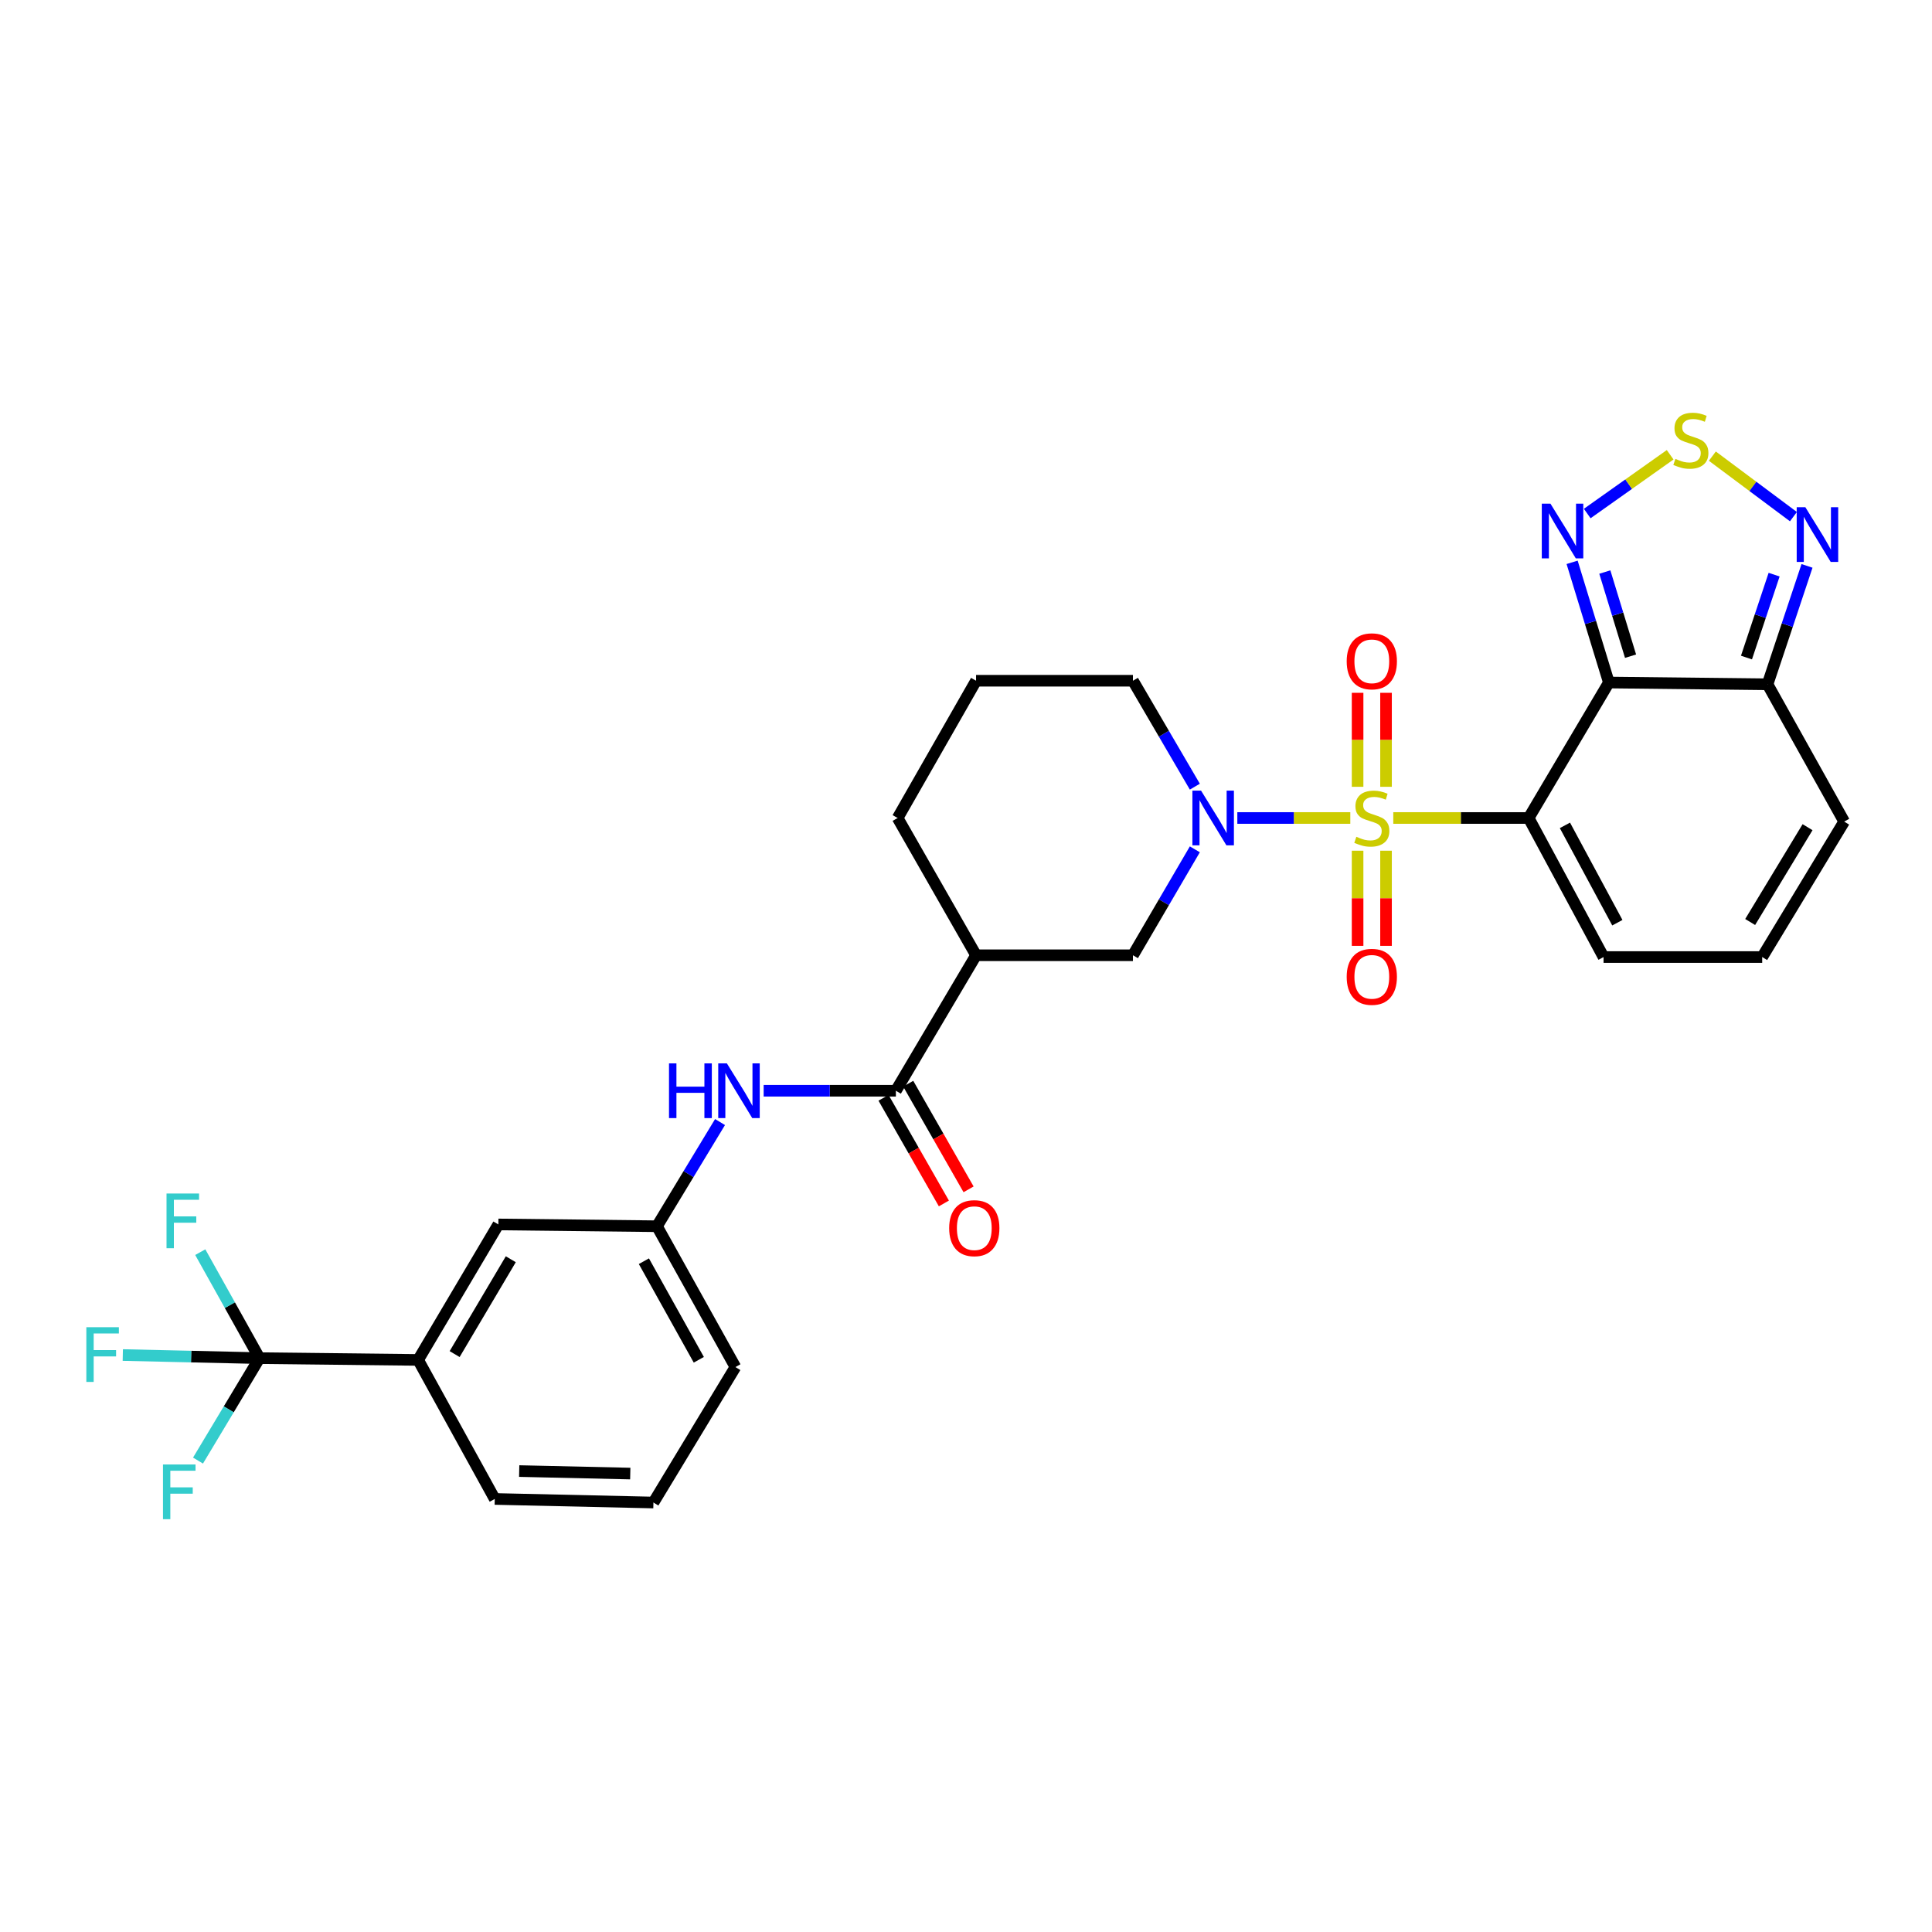<?xml version='1.0' encoding='iso-8859-1'?>
<svg version='1.1' baseProfile='full'
              xmlns='http://www.w3.org/2000/svg'
                      xmlns:rdkit='http://www.rdkit.org/xml'
                      xmlns:xlink='http://www.w3.org/1999/xlink'
                  xml:space='preserve'
width='1000px' height='1000px' viewBox='0 0 1000 1000'>
<!-- END OF HEADER -->
<rect style='opacity:1.0;fill:#FFFFFF;stroke:none' width='1000' height='1000' x='0' y='0'> </rect>
<path class='bond-0' d='M 721.158,423.393 L 756.193,423.393' style='fill:none;fill-rule:evenodd;stroke:#CCCC00;stroke-width:6px;stroke-linecap:butt;stroke-linejoin:miter;stroke-opacity:1' />
<path class='bond-0' d='M 756.193,423.393 L 791.228,423.393' style='fill:none;fill-rule:evenodd;stroke:#000000;stroke-width:6px;stroke-linecap:butt;stroke-linejoin:miter;stroke-opacity:1' />
<path class='bond-2' d='M 698.915,423.393 L 669.679,423.393' style='fill:none;fill-rule:evenodd;stroke:#CCCC00;stroke-width:6px;stroke-linecap:butt;stroke-linejoin:miter;stroke-opacity:1' />
<path class='bond-2' d='M 669.679,423.393 L 640.442,423.393' style='fill:none;fill-rule:evenodd;stroke:#0000FF;stroke-width:6px;stroke-linecap:butt;stroke-linejoin:miter;stroke-opacity:1' />
<path class='bond-12' d='M 717.407,407.243 L 717.407,382.921' style='fill:none;fill-rule:evenodd;stroke:#CCCC00;stroke-width:6px;stroke-linecap:butt;stroke-linejoin:miter;stroke-opacity:1' />
<path class='bond-12' d='M 717.407,382.921 L 717.407,358.599' style='fill:none;fill-rule:evenodd;stroke:#FF0000;stroke-width:6px;stroke-linecap:butt;stroke-linejoin:miter;stroke-opacity:1' />
<path class='bond-12' d='M 702.689,407.243 L 702.689,382.921' style='fill:none;fill-rule:evenodd;stroke:#CCCC00;stroke-width:6px;stroke-linecap:butt;stroke-linejoin:miter;stroke-opacity:1' />
<path class='bond-12' d='M 702.689,382.921 L 702.689,358.599' style='fill:none;fill-rule:evenodd;stroke:#FF0000;stroke-width:6px;stroke-linecap:butt;stroke-linejoin:miter;stroke-opacity:1' />
<path class='bond-13' d='M 702.689,440.326 L 702.689,464.949' style='fill:none;fill-rule:evenodd;stroke:#CCCC00;stroke-width:6px;stroke-linecap:butt;stroke-linejoin:miter;stroke-opacity:1' />
<path class='bond-13' d='M 702.689,464.949 L 702.689,489.572' style='fill:none;fill-rule:evenodd;stroke:#FF0000;stroke-width:6px;stroke-linecap:butt;stroke-linejoin:miter;stroke-opacity:1' />
<path class='bond-13' d='M 717.407,440.326 L 717.407,464.949' style='fill:none;fill-rule:evenodd;stroke:#CCCC00;stroke-width:6px;stroke-linecap:butt;stroke-linejoin:miter;stroke-opacity:1' />
<path class='bond-13' d='M 717.407,464.949 L 717.407,489.572' style='fill:none;fill-rule:evenodd;stroke:#FF0000;stroke-width:6px;stroke-linecap:butt;stroke-linejoin:miter;stroke-opacity:1' />
<path class='bond-1' d='M 791.228,423.393 L 832.751,353.276' style='fill:none;fill-rule:evenodd;stroke:#000000;stroke-width:6px;stroke-linecap:butt;stroke-linejoin:miter;stroke-opacity:1' />
<path class='bond-14' d='M 791.228,423.393 L 829.995,495.366' style='fill:none;fill-rule:evenodd;stroke:#000000;stroke-width:6px;stroke-linecap:butt;stroke-linejoin:miter;stroke-opacity:1' />
<path class='bond-14' d='M 810.002,427.209 L 837.138,477.59' style='fill:none;fill-rule:evenodd;stroke:#000000;stroke-width:6px;stroke-linecap:butt;stroke-linejoin:miter;stroke-opacity:1' />
<path class='bond-3' d='M 832.751,353.276 L 823.238,322.169' style='fill:none;fill-rule:evenodd;stroke:#000000;stroke-width:6px;stroke-linecap:butt;stroke-linejoin:miter;stroke-opacity:1' />
<path class='bond-3' d='M 823.238,322.169 L 813.725,291.062' style='fill:none;fill-rule:evenodd;stroke:#0000FF;stroke-width:6px;stroke-linecap:butt;stroke-linejoin:miter;stroke-opacity:1' />
<path class='bond-3' d='M 843.972,339.64 L 837.313,317.865' style='fill:none;fill-rule:evenodd;stroke:#000000;stroke-width:6px;stroke-linecap:butt;stroke-linejoin:miter;stroke-opacity:1' />
<path class='bond-3' d='M 837.313,317.865 L 830.654,296.09' style='fill:none;fill-rule:evenodd;stroke:#0000FF;stroke-width:6px;stroke-linecap:butt;stroke-linejoin:miter;stroke-opacity:1' />
<path class='bond-4' d='M 832.751,353.276 L 914.871,354.192' style='fill:none;fill-rule:evenodd;stroke:#000000;stroke-width:6px;stroke-linecap:butt;stroke-linejoin:miter;stroke-opacity:1' />
<path class='bond-10' d='M 618.45,439.61 L 602.428,467.026' style='fill:none;fill-rule:evenodd;stroke:#0000FF;stroke-width:6px;stroke-linecap:butt;stroke-linejoin:miter;stroke-opacity:1' />
<path class='bond-10' d='M 602.428,467.026 L 586.405,494.442' style='fill:none;fill-rule:evenodd;stroke:#000000;stroke-width:6px;stroke-linecap:butt;stroke-linejoin:miter;stroke-opacity:1' />
<path class='bond-24' d='M 618.449,407.176 L 602.427,379.764' style='fill:none;fill-rule:evenodd;stroke:#0000FF;stroke-width:6px;stroke-linecap:butt;stroke-linejoin:miter;stroke-opacity:1' />
<path class='bond-24' d='M 602.427,379.764 L 586.405,352.352' style='fill:none;fill-rule:evenodd;stroke:#000000;stroke-width:6px;stroke-linecap:butt;stroke-linejoin:miter;stroke-opacity:1' />
<path class='bond-5' d='M 821.543,265.801 L 843.004,250.596' style='fill:none;fill-rule:evenodd;stroke:#0000FF;stroke-width:6px;stroke-linecap:butt;stroke-linejoin:miter;stroke-opacity:1' />
<path class='bond-5' d='M 843.004,250.596 L 864.465,235.391' style='fill:none;fill-rule:evenodd;stroke:#CCCC00;stroke-width:6px;stroke-linecap:butt;stroke-linejoin:miter;stroke-opacity:1' />
<path class='bond-8' d='M 914.871,354.192 L 925.089,323.547' style='fill:none;fill-rule:evenodd;stroke:#000000;stroke-width:6px;stroke-linecap:butt;stroke-linejoin:miter;stroke-opacity:1' />
<path class='bond-8' d='M 925.089,323.547 L 935.308,292.902' style='fill:none;fill-rule:evenodd;stroke:#0000FF;stroke-width:6px;stroke-linecap:butt;stroke-linejoin:miter;stroke-opacity:1' />
<path class='bond-8' d='M 903.974,340.343 L 911.127,318.891' style='fill:none;fill-rule:evenodd;stroke:#000000;stroke-width:6px;stroke-linecap:butt;stroke-linejoin:miter;stroke-opacity:1' />
<path class='bond-8' d='M 911.127,318.891 L 918.28,297.44' style='fill:none;fill-rule:evenodd;stroke:#0000FF;stroke-width:6px;stroke-linecap:butt;stroke-linejoin:miter;stroke-opacity:1' />
<path class='bond-31' d='M 914.871,354.192 L 954.545,425.257' style='fill:none;fill-rule:evenodd;stroke:#000000;stroke-width:6px;stroke-linecap:butt;stroke-linejoin:miter;stroke-opacity:1' />
<path class='bond-32' d='M 886.313,236.097 L 907.293,251.757' style='fill:none;fill-rule:evenodd;stroke:#CCCC00;stroke-width:6px;stroke-linecap:butt;stroke-linejoin:miter;stroke-opacity:1' />
<path class='bond-32' d='M 907.293,251.757 L 928.273,267.416' style='fill:none;fill-rule:evenodd;stroke:#0000FF;stroke-width:6px;stroke-linecap:butt;stroke-linejoin:miter;stroke-opacity:1' />
<path class='bond-6' d='M 134.297,702.969 L 216.426,703.893' style='fill:none;fill-rule:evenodd;stroke:#000000;stroke-width:6px;stroke-linecap:butt;stroke-linejoin:miter;stroke-opacity:1' />
<path class='bond-21' d='M 134.297,702.969 L 98.928,702.164' style='fill:none;fill-rule:evenodd;stroke:#000000;stroke-width:6px;stroke-linecap:butt;stroke-linejoin:miter;stroke-opacity:1' />
<path class='bond-21' d='M 98.928,702.164 L 63.559,701.359' style='fill:none;fill-rule:evenodd;stroke:#33CCCC;stroke-width:6px;stroke-linecap:butt;stroke-linejoin:miter;stroke-opacity:1' />
<path class='bond-22' d='M 134.297,702.969 L 118.978,675.542' style='fill:none;fill-rule:evenodd;stroke:#000000;stroke-width:6px;stroke-linecap:butt;stroke-linejoin:miter;stroke-opacity:1' />
<path class='bond-22' d='M 118.978,675.542 L 103.659,648.115' style='fill:none;fill-rule:evenodd;stroke:#33CCCC;stroke-width:6px;stroke-linecap:butt;stroke-linejoin:miter;stroke-opacity:1' />
<path class='bond-23' d='M 134.297,702.969 L 118.392,729.481' style='fill:none;fill-rule:evenodd;stroke:#000000;stroke-width:6px;stroke-linecap:butt;stroke-linejoin:miter;stroke-opacity:1' />
<path class='bond-23' d='M 118.392,729.481 L 102.488,755.993' style='fill:none;fill-rule:evenodd;stroke:#33CCCC;stroke-width:6px;stroke-linecap:butt;stroke-linejoin:miter;stroke-opacity:1' />
<path class='bond-7' d='M 463.703,564.567 L 505.209,494.442' style='fill:none;fill-rule:evenodd;stroke:#000000;stroke-width:6px;stroke-linecap:butt;stroke-linejoin:miter;stroke-opacity:1' />
<path class='bond-11' d='M 463.703,564.567 L 429.486,564.567' style='fill:none;fill-rule:evenodd;stroke:#000000;stroke-width:6px;stroke-linecap:butt;stroke-linejoin:miter;stroke-opacity:1' />
<path class='bond-11' d='M 429.486,564.567 L 395.268,564.567' style='fill:none;fill-rule:evenodd;stroke:#0000FF;stroke-width:6px;stroke-linecap:butt;stroke-linejoin:miter;stroke-opacity:1' />
<path class='bond-20' d='M 457.313,568.218 L 472.933,595.559' style='fill:none;fill-rule:evenodd;stroke:#000000;stroke-width:6px;stroke-linecap:butt;stroke-linejoin:miter;stroke-opacity:1' />
<path class='bond-20' d='M 472.933,595.559 L 488.553,622.901' style='fill:none;fill-rule:evenodd;stroke:#FF0000;stroke-width:6px;stroke-linecap:butt;stroke-linejoin:miter;stroke-opacity:1' />
<path class='bond-20' d='M 470.093,560.916 L 485.713,588.258' style='fill:none;fill-rule:evenodd;stroke:#000000;stroke-width:6px;stroke-linecap:butt;stroke-linejoin:miter;stroke-opacity:1' />
<path class='bond-20' d='M 485.713,588.258 L 501.333,615.6' style='fill:none;fill-rule:evenodd;stroke:#FF0000;stroke-width:6px;stroke-linecap:butt;stroke-linejoin:miter;stroke-opacity:1' />
<path class='bond-9' d='M 505.209,494.442 L 586.405,494.442' style='fill:none;fill-rule:evenodd;stroke:#000000;stroke-width:6px;stroke-linecap:butt;stroke-linejoin:miter;stroke-opacity:1' />
<path class='bond-30' d='M 505.209,494.442 L 464.611,423.393' style='fill:none;fill-rule:evenodd;stroke:#000000;stroke-width:6px;stroke-linecap:butt;stroke-linejoin:miter;stroke-opacity:1' />
<path class='bond-18' d='M 372.686,580.777 L 356.365,607.738' style='fill:none;fill-rule:evenodd;stroke:#0000FF;stroke-width:6px;stroke-linecap:butt;stroke-linejoin:miter;stroke-opacity:1' />
<path class='bond-18' d='M 356.365,607.738 L 340.044,634.7' style='fill:none;fill-rule:evenodd;stroke:#000000;stroke-width:6px;stroke-linecap:butt;stroke-linejoin:miter;stroke-opacity:1' />
<path class='bond-16' d='M 829.995,495.366 L 912.107,495.366' style='fill:none;fill-rule:evenodd;stroke:#000000;stroke-width:6px;stroke-linecap:butt;stroke-linejoin:miter;stroke-opacity:1' />
<path class='bond-15' d='M 216.426,703.893 L 257.948,633.768' style='fill:none;fill-rule:evenodd;stroke:#000000;stroke-width:6px;stroke-linecap:butt;stroke-linejoin:miter;stroke-opacity:1' />
<path class='bond-15' d='M 235.319,700.873 L 264.384,651.786' style='fill:none;fill-rule:evenodd;stroke:#000000;stroke-width:6px;stroke-linecap:butt;stroke-linejoin:miter;stroke-opacity:1' />
<path class='bond-33' d='M 216.426,703.893 L 256.084,775.858' style='fill:none;fill-rule:evenodd;stroke:#000000;stroke-width:6px;stroke-linecap:butt;stroke-linejoin:miter;stroke-opacity:1' />
<path class='bond-17' d='M 912.107,495.366 L 954.545,425.257' style='fill:none;fill-rule:evenodd;stroke:#000000;stroke-width:6px;stroke-linecap:butt;stroke-linejoin:miter;stroke-opacity:1' />
<path class='bond-17' d='M 905.882,477.228 L 935.588,428.152' style='fill:none;fill-rule:evenodd;stroke:#000000;stroke-width:6px;stroke-linecap:butt;stroke-linejoin:miter;stroke-opacity:1' />
<path class='bond-19' d='M 340.044,634.7 L 257.948,633.768' style='fill:none;fill-rule:evenodd;stroke:#000000;stroke-width:6px;stroke-linecap:butt;stroke-linejoin:miter;stroke-opacity:1' />
<path class='bond-29' d='M 340.044,634.7 L 380.65,707.589' style='fill:none;fill-rule:evenodd;stroke:#000000;stroke-width:6px;stroke-linecap:butt;stroke-linejoin:miter;stroke-opacity:1' />
<path class='bond-29' d='M 333.277,652.797 L 361.702,703.819' style='fill:none;fill-rule:evenodd;stroke:#000000;stroke-width:6px;stroke-linecap:butt;stroke-linejoin:miter;stroke-opacity:1' />
<path class='bond-27' d='M 586.405,352.352 L 505.209,352.352' style='fill:none;fill-rule:evenodd;stroke:#000000;stroke-width:6px;stroke-linecap:butt;stroke-linejoin:miter;stroke-opacity:1' />
<path class='bond-25' d='M 464.611,423.393 L 505.209,352.352' style='fill:none;fill-rule:evenodd;stroke:#000000;stroke-width:6px;stroke-linecap:butt;stroke-linejoin:miter;stroke-opacity:1' />
<path class='bond-26' d='M 256.084,775.858 L 338.212,777.706' style='fill:none;fill-rule:evenodd;stroke:#000000;stroke-width:6px;stroke-linecap:butt;stroke-linejoin:miter;stroke-opacity:1' />
<path class='bond-26' d='M 268.734,761.42 L 326.224,762.714' style='fill:none;fill-rule:evenodd;stroke:#000000;stroke-width:6px;stroke-linecap:butt;stroke-linejoin:miter;stroke-opacity:1' />
<path class='bond-28' d='M 338.212,777.706 L 380.65,707.589' style='fill:none;fill-rule:evenodd;stroke:#000000;stroke-width:6px;stroke-linecap:butt;stroke-linejoin:miter;stroke-opacity:1' />
<path  class='atom-0' d='M 702.048 433.113
Q 702.368 433.233, 703.688 433.793
Q 705.008 434.353, 706.448 434.713
Q 707.928 435.033, 709.368 435.033
Q 712.048 435.033, 713.608 433.753
Q 715.168 432.433, 715.168 430.153
Q 715.168 428.593, 714.368 427.633
Q 713.608 426.673, 712.408 426.153
Q 711.208 425.633, 709.208 425.033
Q 706.688 424.273, 705.168 423.553
Q 703.688 422.833, 702.608 421.313
Q 701.568 419.793, 701.568 417.233
Q 701.568 413.673, 703.968 411.473
Q 706.408 409.273, 711.208 409.273
Q 714.488 409.273, 718.208 410.833
L 717.288 413.913
Q 713.888 412.513, 711.328 412.513
Q 708.568 412.513, 707.048 413.673
Q 705.528 414.793, 705.568 416.753
Q 705.568 418.273, 706.328 419.193
Q 707.128 420.113, 708.248 420.633
Q 709.408 421.153, 711.328 421.753
Q 713.888 422.553, 715.408 423.353
Q 716.928 424.153, 718.008 425.793
Q 719.128 427.393, 719.128 430.153
Q 719.128 434.073, 716.488 436.193
Q 713.888 438.273, 709.528 438.273
Q 707.008 438.273, 705.088 437.713
Q 703.208 437.193, 700.968 436.273
L 702.048 433.113
' fill='#CCCC00'/>
<path  class='atom-3' d='M 621.668 409.233
L 630.948 424.233
Q 631.868 425.713, 633.348 428.393
Q 634.828 431.073, 634.908 431.233
L 634.908 409.233
L 638.668 409.233
L 638.668 437.553
L 634.788 437.553
L 624.828 421.153
Q 623.668 419.233, 622.428 417.033
Q 621.228 414.833, 620.868 414.153
L 620.868 437.553
L 617.188 437.553
L 617.188 409.233
L 621.668 409.233
' fill='#0000FF'/>
<path  class='atom-4' d='M 802.508 260.692
L 811.788 275.692
Q 812.708 277.172, 814.188 279.852
Q 815.668 282.532, 815.748 282.692
L 815.748 260.692
L 819.508 260.692
L 819.508 289.012
L 815.628 289.012
L 805.668 272.612
Q 804.508 270.692, 803.268 268.492
Q 802.068 266.292, 801.708 265.612
L 801.708 289.012
L 798.028 289.012
L 798.028 260.692
L 802.508 260.692
' fill='#0000FF'/>
<path  class='atom-6' d='M 867.189 237.514
Q 867.509 237.634, 868.829 238.194
Q 870.149 238.754, 871.589 239.114
Q 873.069 239.434, 874.509 239.434
Q 877.189 239.434, 878.749 238.154
Q 880.309 236.834, 880.309 234.554
Q 880.309 232.994, 879.509 232.034
Q 878.749 231.074, 877.549 230.554
Q 876.349 230.034, 874.349 229.434
Q 871.829 228.674, 870.309 227.954
Q 868.829 227.234, 867.749 225.714
Q 866.709 224.194, 866.709 221.634
Q 866.709 218.074, 869.109 215.874
Q 871.549 213.674, 876.349 213.674
Q 879.629 213.674, 883.349 215.234
L 882.429 218.314
Q 879.029 216.914, 876.469 216.914
Q 873.709 216.914, 872.189 218.074
Q 870.669 219.194, 870.709 221.154
Q 870.709 222.674, 871.469 223.594
Q 872.269 224.514, 873.389 225.034
Q 874.549 225.554, 876.469 226.154
Q 879.029 226.954, 880.549 227.754
Q 882.069 228.554, 883.149 230.194
Q 884.269 231.794, 884.269 234.554
Q 884.269 238.474, 881.629 240.594
Q 879.029 242.674, 874.669 242.674
Q 872.149 242.674, 870.229 242.114
Q 868.349 241.594, 866.109 240.674
L 867.189 237.514
' fill='#CCCC00'/>
<path  class='atom-9' d='M 934.45 262.54
L 943.73 277.54
Q 944.65 279.02, 946.13 281.7
Q 947.61 284.38, 947.69 284.54
L 947.69 262.54
L 951.45 262.54
L 951.45 290.86
L 947.57 290.86
L 937.61 274.46
Q 936.45 272.54, 935.21 270.34
Q 934.01 268.14, 933.65 267.46
L 933.65 290.86
L 929.97 290.86
L 929.97 262.54
L 934.45 262.54
' fill='#0000FF'/>
<path  class='atom-12' d='M 346.278 550.407
L 350.118 550.407
L 350.118 562.447
L 364.598 562.447
L 364.598 550.407
L 368.438 550.407
L 368.438 578.727
L 364.598 578.727
L 364.598 565.647
L 350.118 565.647
L 350.118 578.727
L 346.278 578.727
L 346.278 550.407
' fill='#0000FF'/>
<path  class='atom-12' d='M 376.238 550.407
L 385.518 565.407
Q 386.438 566.887, 387.918 569.567
Q 389.398 572.247, 389.478 572.407
L 389.478 550.407
L 393.238 550.407
L 393.238 578.727
L 389.358 578.727
L 379.398 562.327
Q 378.238 560.407, 376.998 558.207
Q 375.798 556.007, 375.438 555.327
L 375.438 578.727
L 371.758 578.727
L 371.758 550.407
L 376.238 550.407
' fill='#0000FF'/>
<path  class='atom-13' d='M 697.048 342.293
Q 697.048 335.493, 700.408 331.693
Q 703.768 327.893, 710.048 327.893
Q 716.328 327.893, 719.688 331.693
Q 723.048 335.493, 723.048 342.293
Q 723.048 349.173, 719.648 353.093
Q 716.248 356.973, 710.048 356.973
Q 703.808 356.973, 700.408 353.093
Q 697.048 349.213, 697.048 342.293
M 710.048 353.773
Q 714.368 353.773, 716.688 350.893
Q 719.048 347.973, 719.048 342.293
Q 719.048 336.733, 716.688 333.933
Q 714.368 331.093, 710.048 331.093
Q 705.728 331.093, 703.368 333.893
Q 701.048 336.693, 701.048 342.293
Q 701.048 348.013, 703.368 350.893
Q 705.728 353.773, 710.048 353.773
' fill='#FF0000'/>
<path  class='atom-14' d='M 697.048 505.602
Q 697.048 498.802, 700.408 495.002
Q 703.768 491.202, 710.048 491.202
Q 716.328 491.202, 719.688 495.002
Q 723.048 498.802, 723.048 505.602
Q 723.048 512.482, 719.648 516.402
Q 716.248 520.282, 710.048 520.282
Q 703.808 520.282, 700.408 516.402
Q 697.048 512.522, 697.048 505.602
M 710.048 517.082
Q 714.368 517.082, 716.688 514.202
Q 719.048 511.282, 719.048 505.602
Q 719.048 500.042, 716.688 497.242
Q 714.368 494.402, 710.048 494.402
Q 705.728 494.402, 703.368 497.202
Q 701.048 500.002, 701.048 505.602
Q 701.048 511.322, 703.368 514.202
Q 705.728 517.082, 710.048 517.082
' fill='#FF0000'/>
<path  class='atom-21' d='M 491.293 635.696
Q 491.293 628.896, 494.653 625.096
Q 498.013 621.296, 504.293 621.296
Q 510.573 621.296, 513.933 625.096
Q 517.293 628.896, 517.293 635.696
Q 517.293 642.576, 513.893 646.496
Q 510.493 650.376, 504.293 650.376
Q 498.053 650.376, 494.653 646.496
Q 491.293 642.616, 491.293 635.696
M 504.293 647.176
Q 508.613 647.176, 510.933 644.296
Q 513.293 641.376, 513.293 635.696
Q 513.293 630.136, 510.933 627.336
Q 508.613 624.496, 504.293 624.496
Q 499.973 624.496, 497.613 627.296
Q 495.293 630.096, 495.293 635.696
Q 495.293 641.416, 497.613 644.296
Q 499.973 647.176, 504.293 647.176
' fill='#FF0000'/>
<path  class='atom-22' d='M 44.689 686.961
L 61.529 686.961
L 61.529 690.201
L 48.489 690.201
L 48.489 698.801
L 60.089 698.801
L 60.089 702.081
L 48.489 702.081
L 48.489 715.281
L 44.689 715.281
L 44.689 686.961
' fill='#33CCCC'/>
<path  class='atom-23' d='M 86.195 617.76
L 103.034 617.76
L 103.034 621
L 89.995 621
L 89.995 629.6
L 101.594 629.6
L 101.594 632.88
L 89.995 632.88
L 89.995 646.08
L 86.195 646.08
L 86.195 617.76
' fill='#33CCCC'/>
<path  class='atom-24' d='M 84.363 758.01
L 101.203 758.01
L 101.203 761.25
L 88.163 761.25
L 88.163 769.85
L 99.763 769.85
L 99.763 773.13
L 88.163 773.13
L 88.163 786.33
L 84.363 786.33
L 84.363 758.01
' fill='#33CCCC'/>
</svg>
